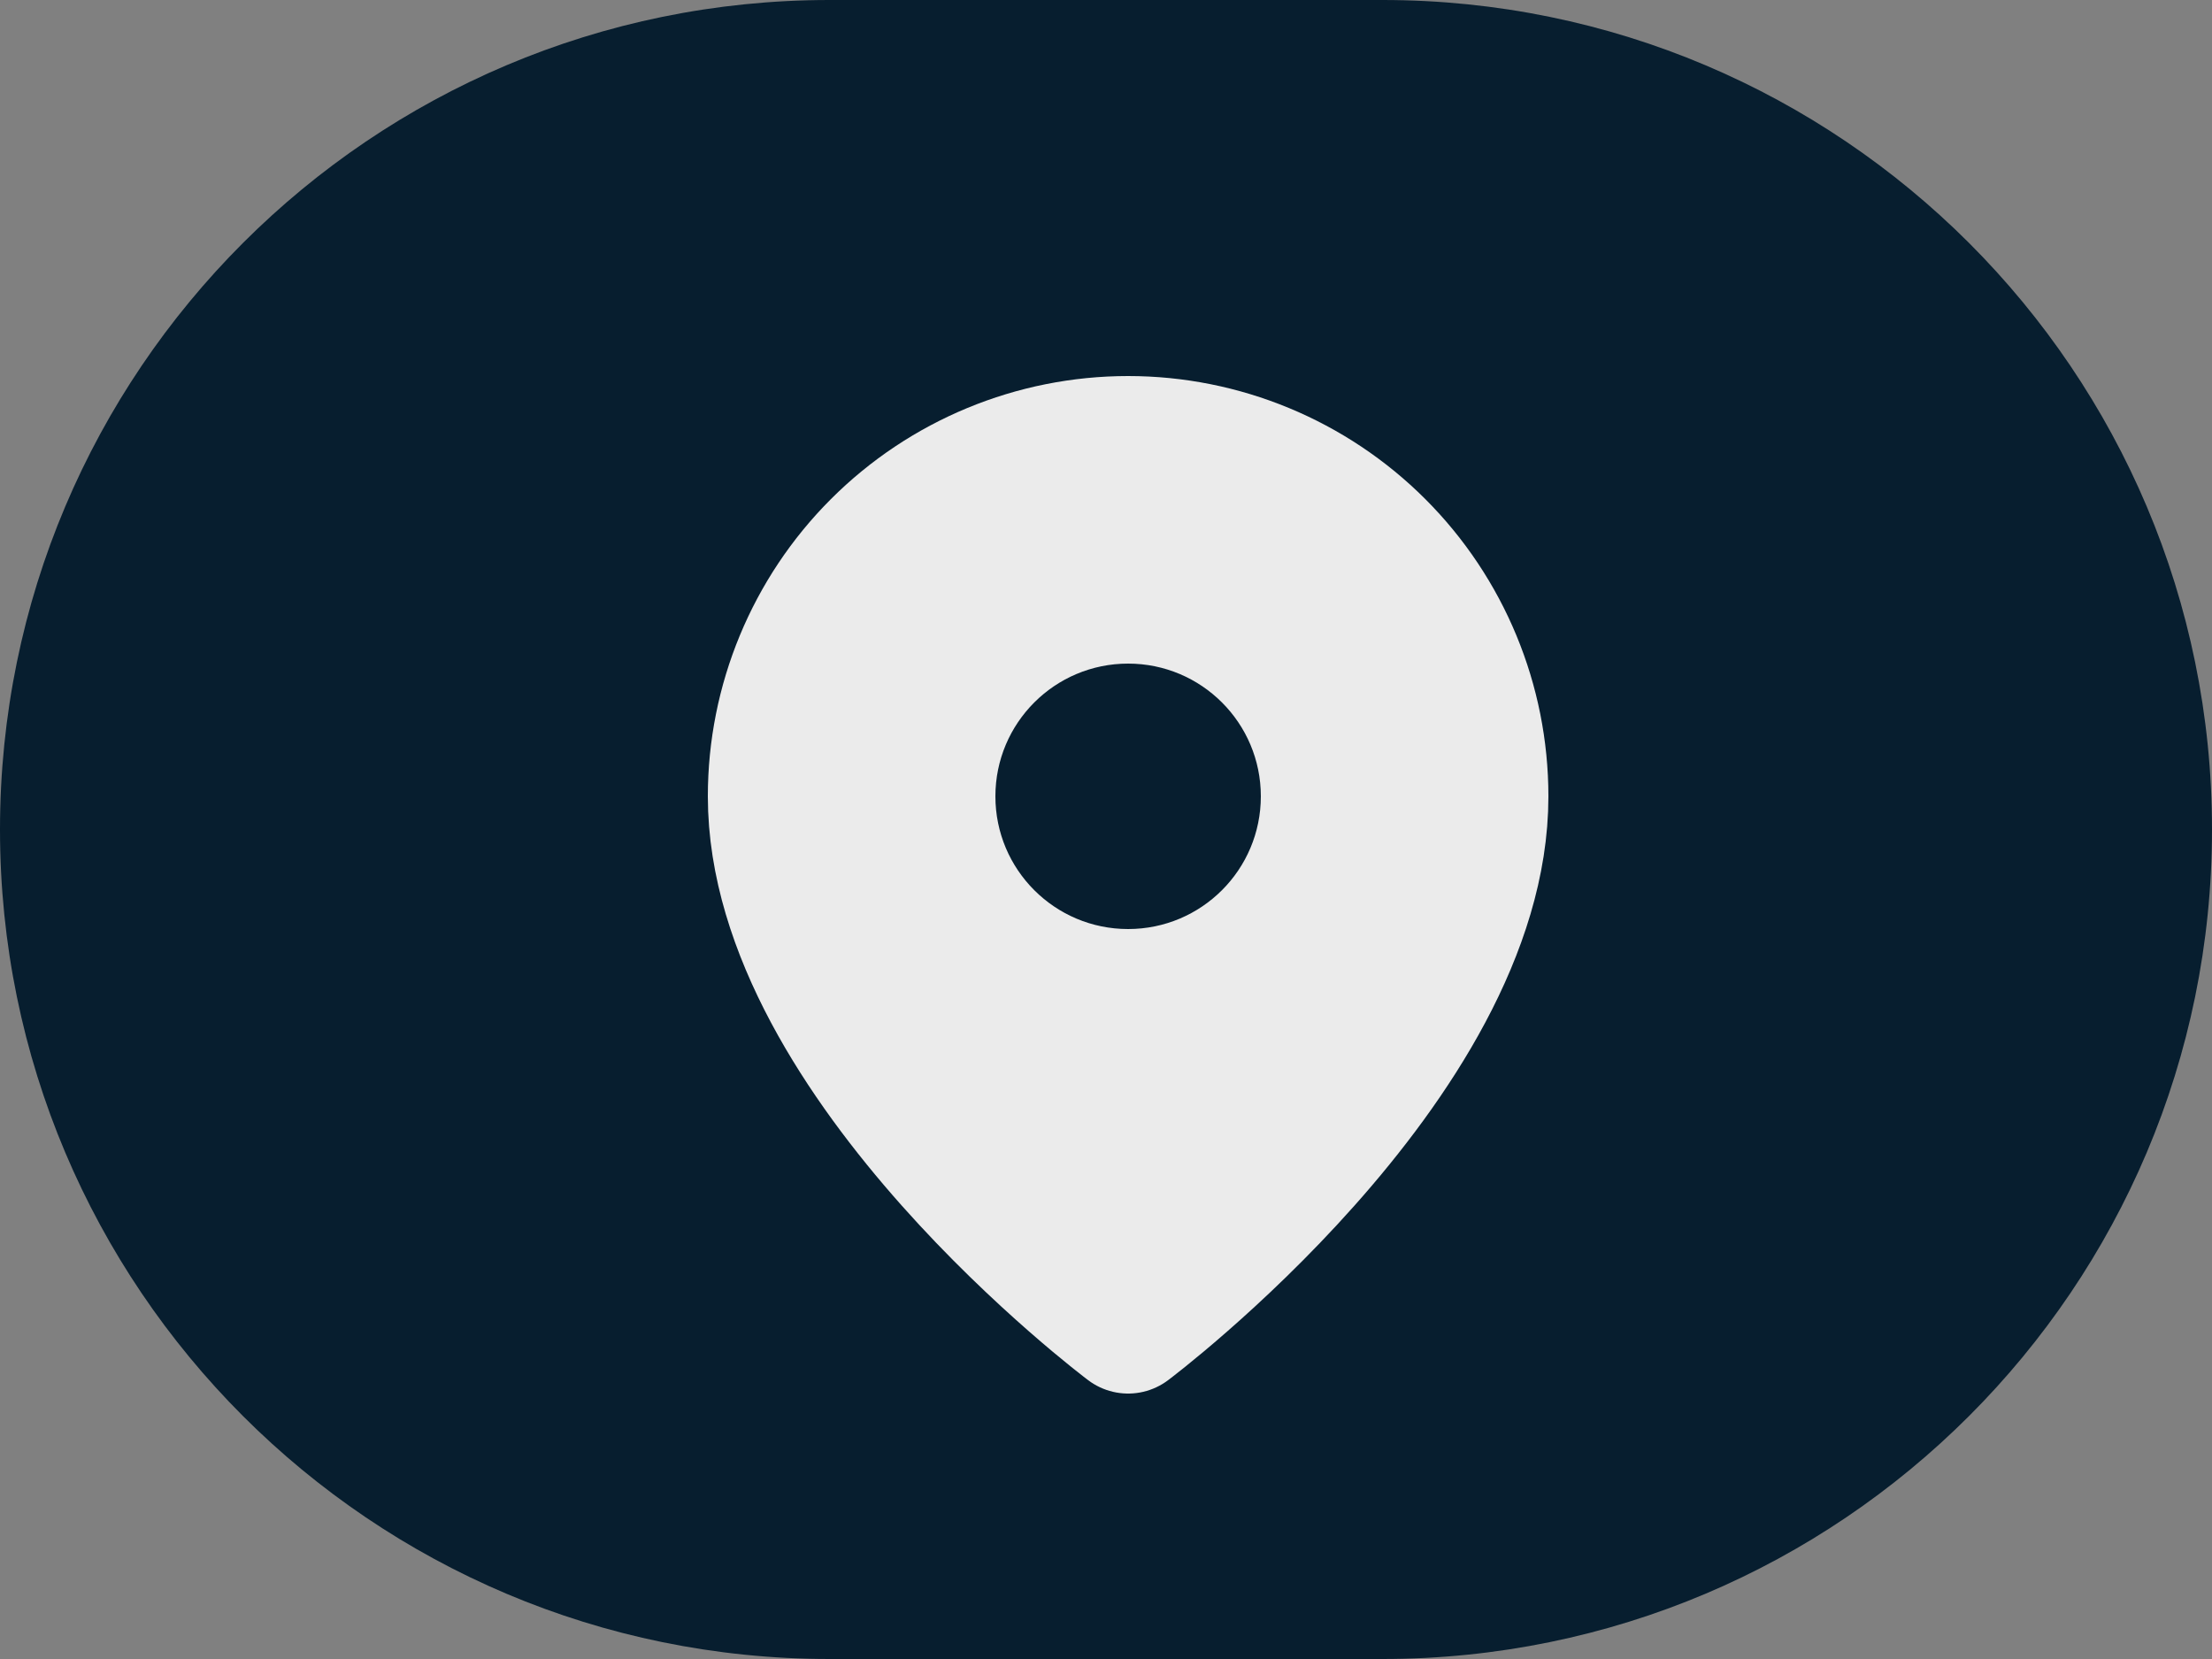 <svg width="20" height="15" viewBox="0 0 20 15" fill="none" xmlns="http://www.w3.org/2000/svg">
<rect x="0" y="0" width="20" height="15" fill="#808080" stroke="none"/>
<g clip-path="url(#clip0_3_112)">
<path d="M12.5 0H7.5C3.358 0 0 3.358 0 7.5C0 11.642 3.358 15 7.5 15H12.5C16.642 15 20 11.642 20 7.5C20 3.358 16.642 0 12.5 0Z" fill="#071E2F"/>
<path d="M13.4 7.2C13.4 9.6 10.2 12 10.2 12C10.2 12 7 9.6 7 7.2C7 6.351 7.337 5.537 7.937 4.937C8.537 4.337 9.351 4 10.2 4C11.049 4 11.863 4.337 12.463 4.937C13.063 5.537 13.4 6.351 13.4 7.2Z" fill="#EBEBEB" stroke="#EBEBEB" stroke-width="1.2" stroke-linecap="round" stroke-linejoin="round"/>
<path d="M10.2 8.4C10.863 8.4 11.4 7.863 11.4 7.2C11.4 6.537 10.863 6 10.2 6C9.537 6 9 6.537 9 7.2C9 7.863 9.537 8.4 10.2 8.4Z" fill="#071E2F"/>
</g>
<defs>
<clipPath id="clip0_3_112">
<rect width="20" height="15" fill="white"/>
</clipPath>
</defs>
</svg>
